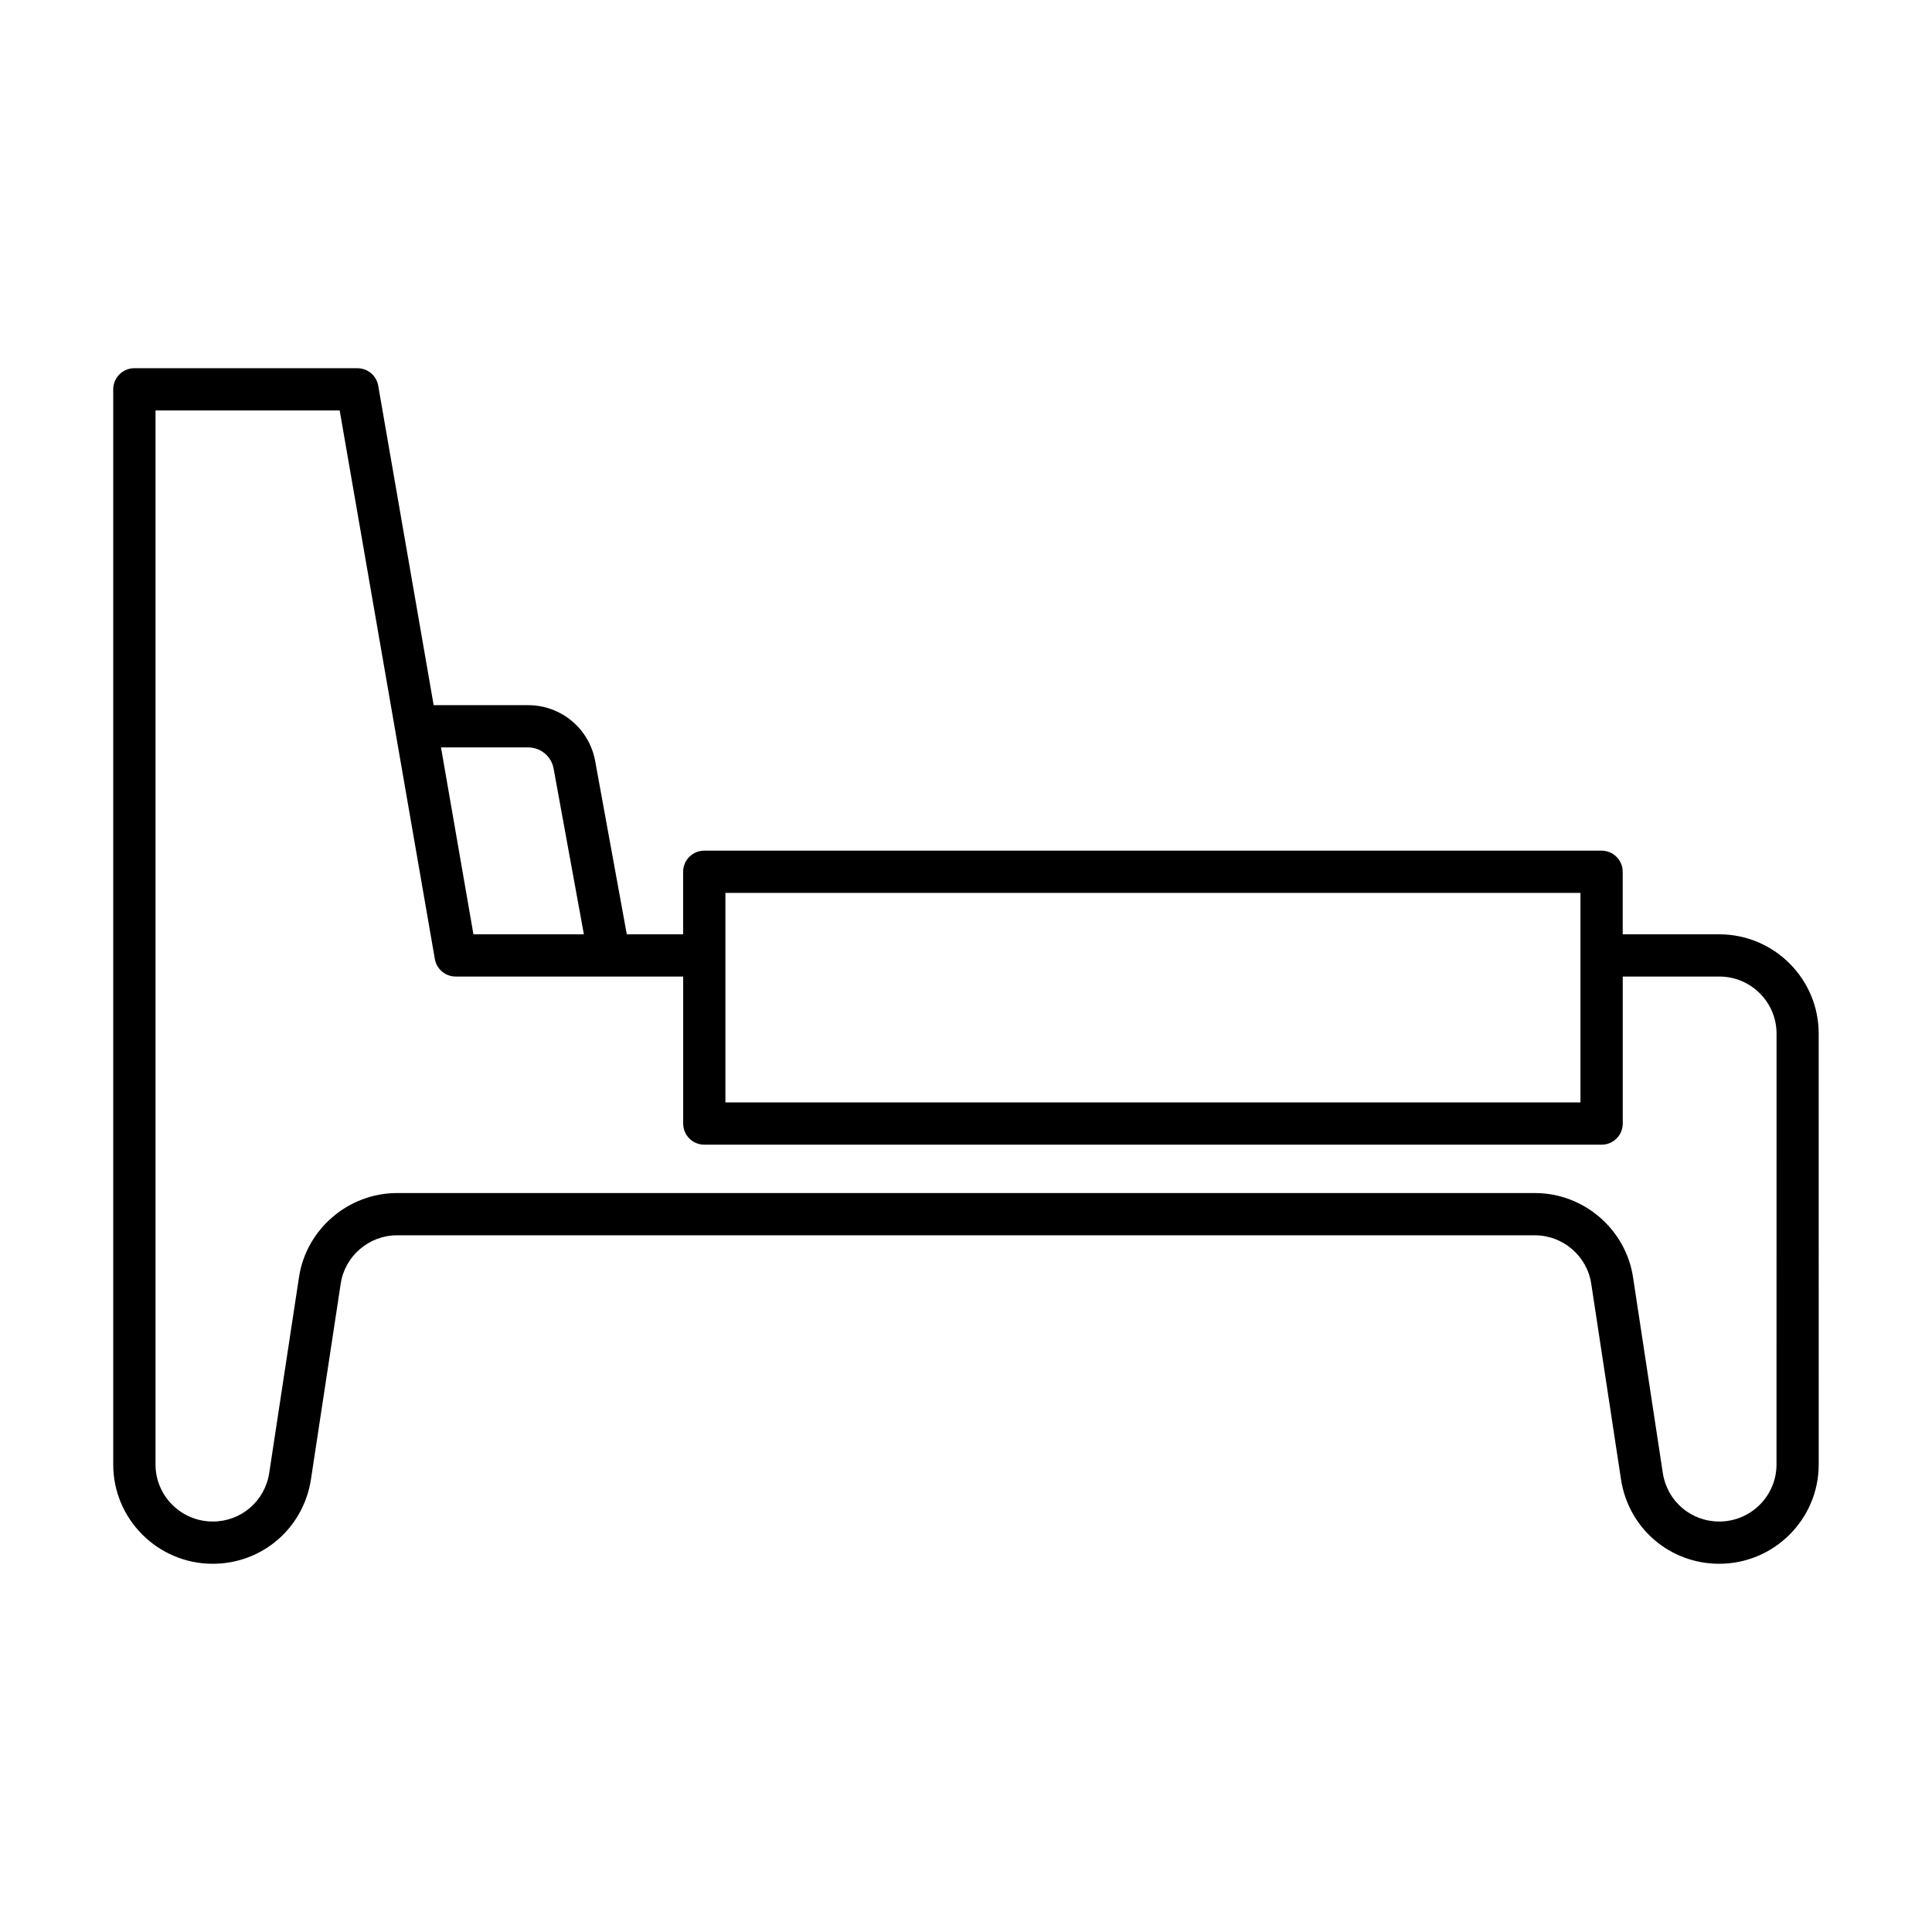<?xml version="1.0" encoding="UTF-8"?>
<!-- Uploaded to: SVG Repo, www.svgrepo.com, Generator: SVG Repo Mixer Tools -->
<svg fill="#000000" width="800px" height="800px" version="1.1" viewBox="144 144 512 512" xmlns="http://www.w3.org/2000/svg">
 <path d="m599.62 391.6h-25.586v-16.57c0-3.094-2.508-5.598-5.598-5.598h-237.8c-3.09 0-5.598 2.504-5.598 5.598v16.57h-14.93l-8.383-45.914c-1.562-8.582-9.027-14.809-17.746-14.809h-25.055l-14.691-84.656c-0.465-2.684-2.793-4.641-5.516-4.641l-59.113-0.004c-3.09 0-5.598 2.504-5.598 5.598v284.93c0 14.508 11.828 26.312 26.367 26.312 13.074 0 24.02-9.387 26.023-22.332l7.898-51.91c1.086-7.301 7.488-12.805 14.891-12.805h301.61c7.402 0 13.805 5.504 14.898 12.82l7.898 51.91c2.004 12.93 12.949 22.316 26.02 22.316 14.539 0 26.367-11.801 26.367-26.312l-0.004-114.19c0-14.512-11.824-26.312-26.363-26.312zm-263.38-10.973h226.6v55.531h-226.6zm-52.258-38.555c3.309 0 6.141 2.363 6.731 5.621l8.02 43.906h-29.27l-8.594-49.527zm330.81 190.03c0 8.336-6.805 15.117-15.172 15.117-7.516 0-13.805-5.394-14.953-12.82l-7.891-51.879c-1.902-12.742-13.062-22.348-25.969-22.348h-301.61c-12.902 0-24.066 9.605-25.965 22.332l-7.891 51.879c-1.152 7.441-7.441 12.836-14.957 12.836-8.363 0-15.172-6.777-15.172-15.117v-279.33h48.805l25.223 145.38c0.469 2.684 2.797 4.641 5.519 4.641h60.289v38.961c0 3.094 2.508 5.598 5.598 5.598h237.8c3.09 0 5.598-2.504 5.598-5.598v-38.961h25.586c8.363 0 15.172 6.777 15.172 15.117z"/>
</svg>